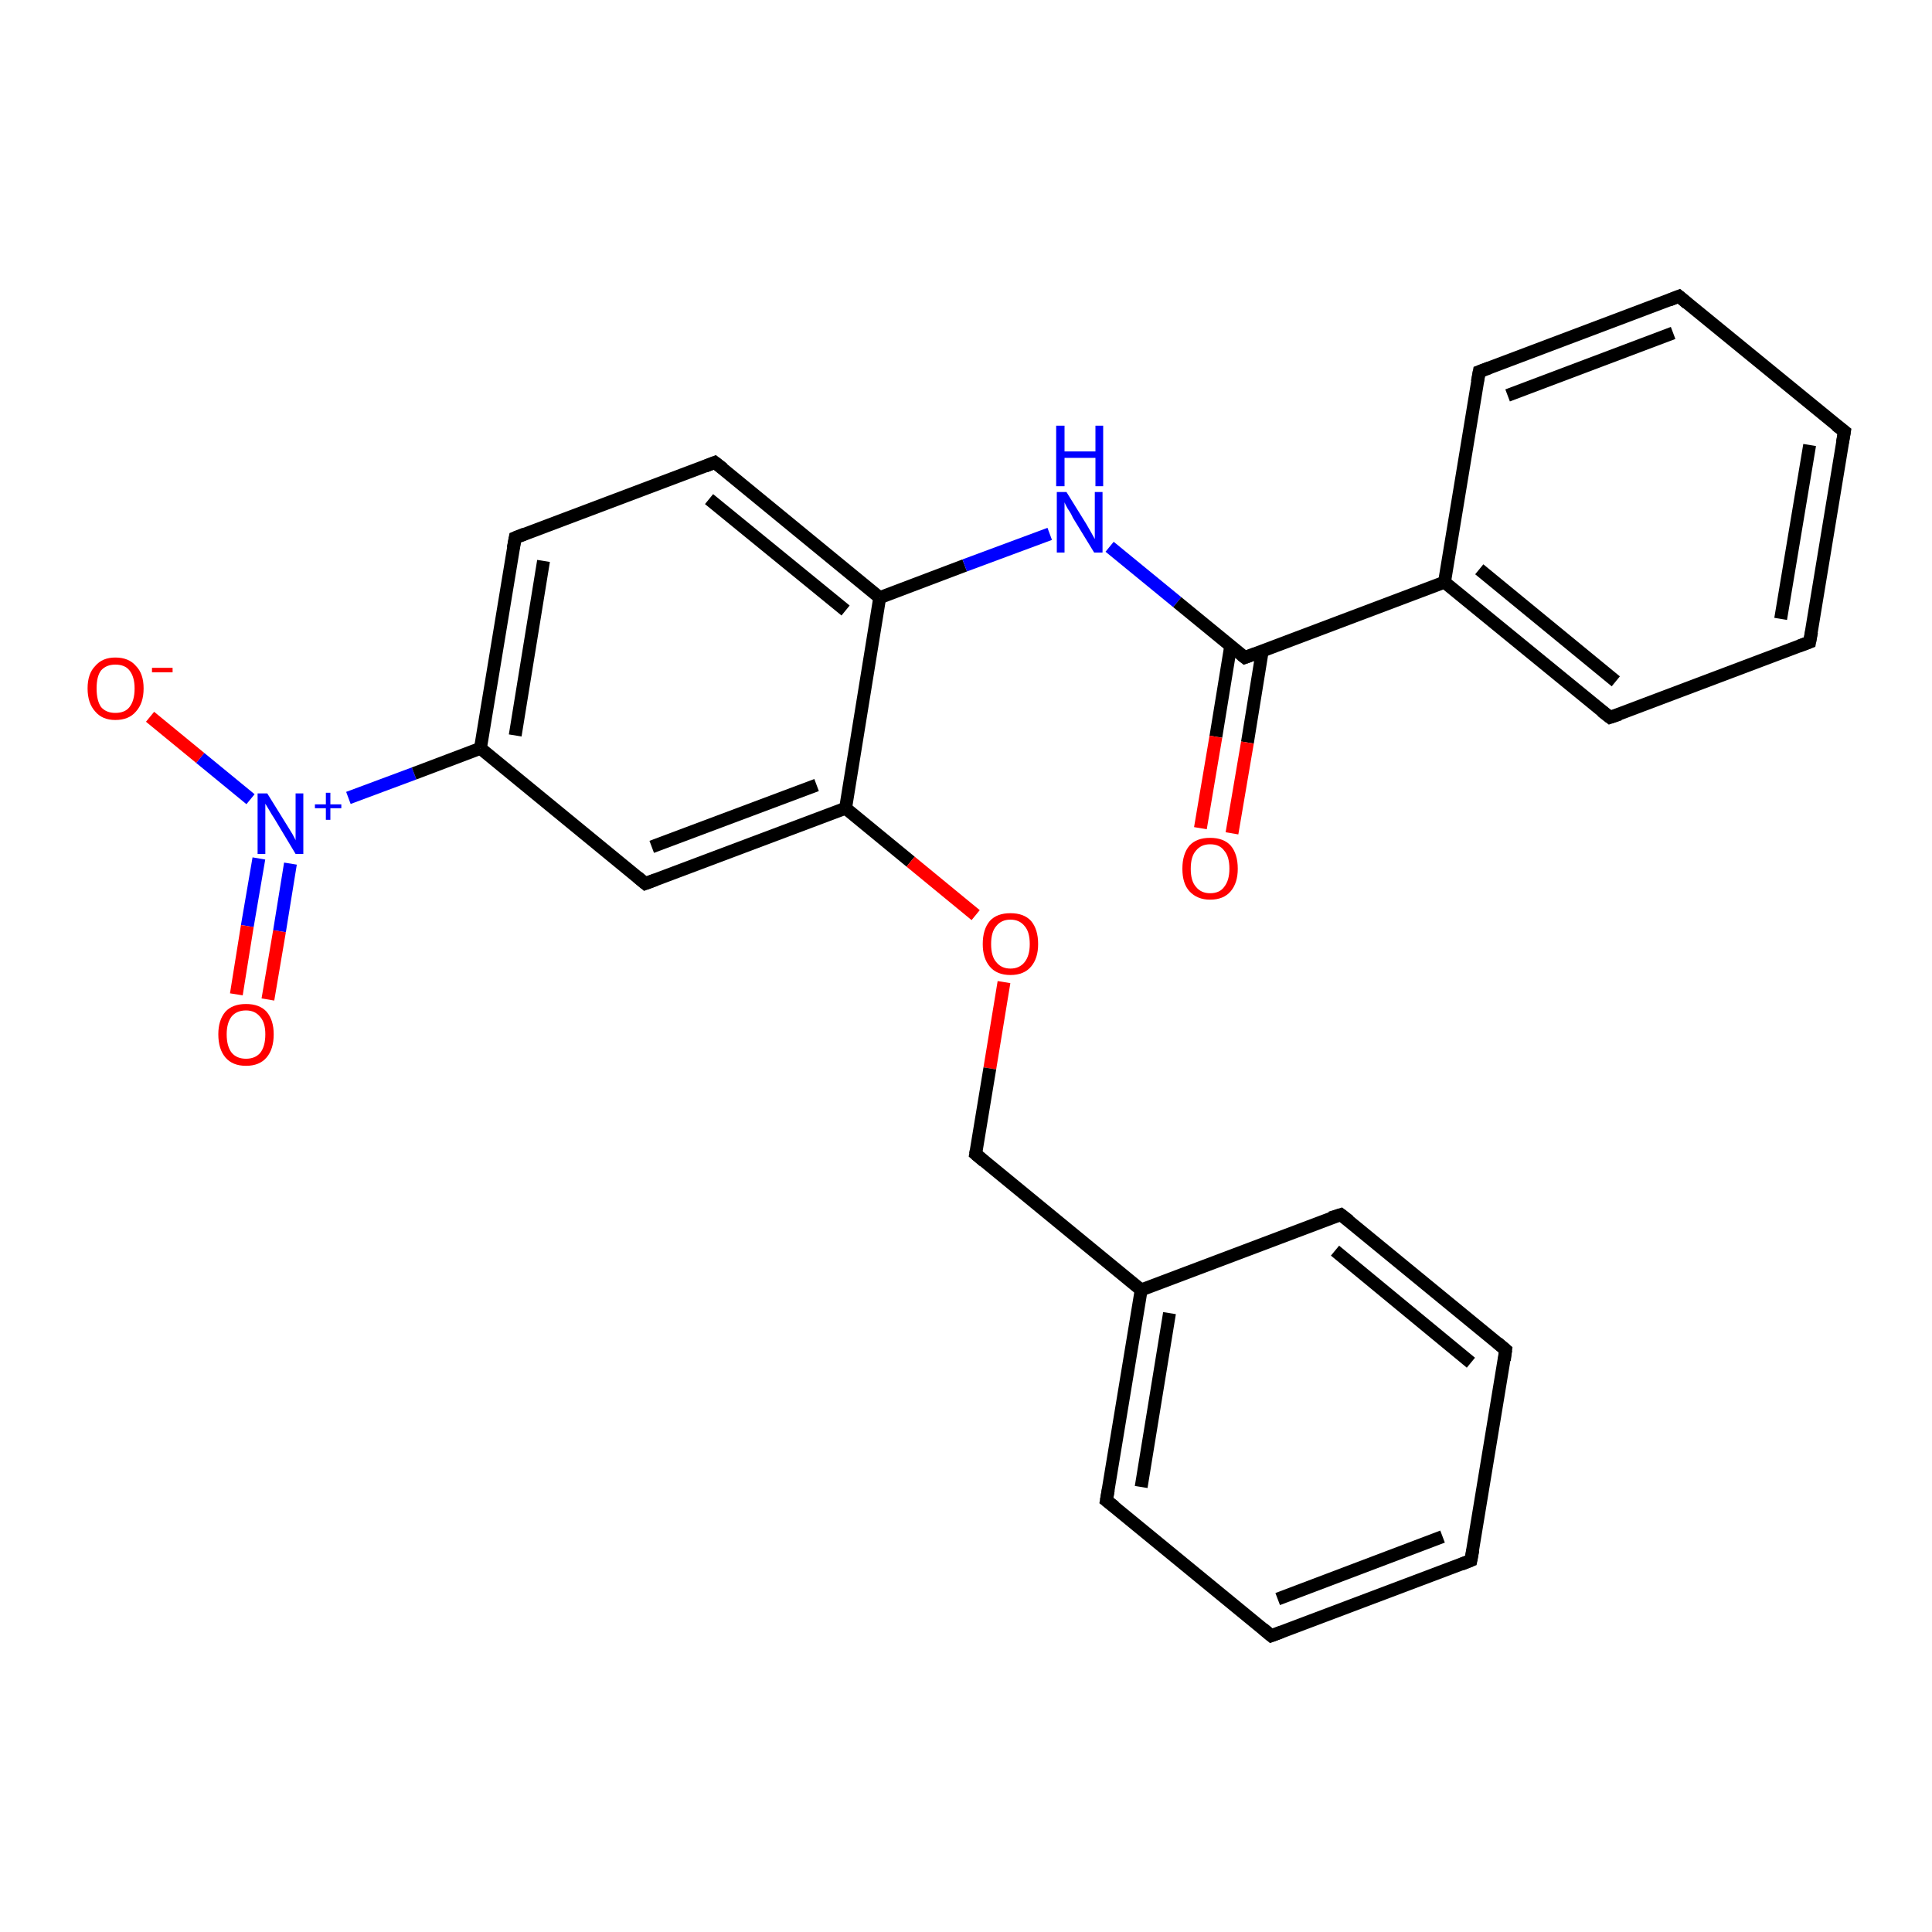 <?xml version='1.0' encoding='iso-8859-1'?>
<svg version='1.1' baseProfile='full'
              xmlns='http://www.w3.org/2000/svg'
                      xmlns:rdkit='http://www.rdkit.org/xml'
                      xmlns:xlink='http://www.w3.org/1999/xlink'
                  xml:space='preserve'
width='300px' height='300px' viewBox='0 0 300 300'>
<!-- END OF HEADER -->
<rect style='opacity:1.0;fill:#FFFFFF;stroke:none' width='300.0' height='300.0' x='0.0' y='0.0'> </rect>
<path class='bond-0 atom-0 atom-1' d='M 23.3,111.3 L 31.1,117.7' style='fill:none;fill-rule:evenodd;stroke:#FF0000;stroke-width:2.0px;stroke-linecap:butt;stroke-linejoin:miter;stroke-opacity:1' />
<path class='bond-0 atom-0 atom-1' d='M 31.1,117.7 L 38.9,124.1' style='fill:none;fill-rule:evenodd;stroke:#0000FF;stroke-width:2.0px;stroke-linecap:butt;stroke-linejoin:miter;stroke-opacity:1' />
<path class='bond-1 atom-1 atom-2' d='M 40.2,133.3 L 38.4,143.8' style='fill:none;fill-rule:evenodd;stroke:#0000FF;stroke-width:2.0px;stroke-linecap:butt;stroke-linejoin:miter;stroke-opacity:1' />
<path class='bond-1 atom-1 atom-2' d='M 38.4,143.8 L 36.7,154.4' style='fill:none;fill-rule:evenodd;stroke:#FF0000;stroke-width:2.0px;stroke-linecap:butt;stroke-linejoin:miter;stroke-opacity:1' />
<path class='bond-1 atom-1 atom-2' d='M 45.1,134.1 L 43.4,144.6' style='fill:none;fill-rule:evenodd;stroke:#0000FF;stroke-width:2.0px;stroke-linecap:butt;stroke-linejoin:miter;stroke-opacity:1' />
<path class='bond-1 atom-1 atom-2' d='M 43.4,144.6 L 41.6,155.2' style='fill:none;fill-rule:evenodd;stroke:#FF0000;stroke-width:2.0px;stroke-linecap:butt;stroke-linejoin:miter;stroke-opacity:1' />
<path class='bond-2 atom-1 atom-3' d='M 54.1,123.9 L 64.3,120.1' style='fill:none;fill-rule:evenodd;stroke:#0000FF;stroke-width:2.0px;stroke-linecap:butt;stroke-linejoin:miter;stroke-opacity:1' />
<path class='bond-2 atom-1 atom-3' d='M 64.3,120.1 L 74.6,116.2' style='fill:none;fill-rule:evenodd;stroke:#000000;stroke-width:2.0px;stroke-linecap:butt;stroke-linejoin:miter;stroke-opacity:1' />
<path class='bond-3 atom-3 atom-4' d='M 74.6,116.2 L 80.0,83.5' style='fill:none;fill-rule:evenodd;stroke:#000000;stroke-width:2.0px;stroke-linecap:butt;stroke-linejoin:miter;stroke-opacity:1' />
<path class='bond-3 atom-3 atom-4' d='M 80.0,114.2 L 84.4,87.1' style='fill:none;fill-rule:evenodd;stroke:#000000;stroke-width:2.0px;stroke-linecap:butt;stroke-linejoin:miter;stroke-opacity:1' />
<path class='bond-4 atom-4 atom-5' d='M 80.0,83.5 L 111.0,71.8' style='fill:none;fill-rule:evenodd;stroke:#000000;stroke-width:2.0px;stroke-linecap:butt;stroke-linejoin:miter;stroke-opacity:1' />
<path class='bond-5 atom-5 atom-6' d='M 111.0,71.8 L 136.6,92.8' style='fill:none;fill-rule:evenodd;stroke:#000000;stroke-width:2.0px;stroke-linecap:butt;stroke-linejoin:miter;stroke-opacity:1' />
<path class='bond-5 atom-5 atom-6' d='M 110.1,77.5 L 131.3,94.8' style='fill:none;fill-rule:evenodd;stroke:#000000;stroke-width:2.0px;stroke-linecap:butt;stroke-linejoin:miter;stroke-opacity:1' />
<path class='bond-6 atom-6 atom-7' d='M 136.6,92.8 L 149.8,87.8' style='fill:none;fill-rule:evenodd;stroke:#000000;stroke-width:2.0px;stroke-linecap:butt;stroke-linejoin:miter;stroke-opacity:1' />
<path class='bond-6 atom-6 atom-7' d='M 149.8,87.8 L 163.0,82.9' style='fill:none;fill-rule:evenodd;stroke:#0000FF;stroke-width:2.0px;stroke-linecap:butt;stroke-linejoin:miter;stroke-opacity:1' />
<path class='bond-7 atom-7 atom-8' d='M 172.3,84.9 L 182.8,93.5' style='fill:none;fill-rule:evenodd;stroke:#0000FF;stroke-width:2.0px;stroke-linecap:butt;stroke-linejoin:miter;stroke-opacity:1' />
<path class='bond-7 atom-7 atom-8' d='M 182.8,93.5 L 193.3,102.1' style='fill:none;fill-rule:evenodd;stroke:#000000;stroke-width:2.0px;stroke-linecap:butt;stroke-linejoin:miter;stroke-opacity:1' />
<path class='bond-8 atom-8 atom-9' d='M 191.1,100.3 L 188.8,114.4' style='fill:none;fill-rule:evenodd;stroke:#000000;stroke-width:2.0px;stroke-linecap:butt;stroke-linejoin:miter;stroke-opacity:1' />
<path class='bond-8 atom-8 atom-9' d='M 188.8,114.4 L 186.4,128.6' style='fill:none;fill-rule:evenodd;stroke:#FF0000;stroke-width:2.0px;stroke-linecap:butt;stroke-linejoin:miter;stroke-opacity:1' />
<path class='bond-8 atom-8 atom-9' d='M 196.0,101.1 L 193.7,115.3' style='fill:none;fill-rule:evenodd;stroke:#000000;stroke-width:2.0px;stroke-linecap:butt;stroke-linejoin:miter;stroke-opacity:1' />
<path class='bond-8 atom-8 atom-9' d='M 193.7,115.3 L 191.3,129.4' style='fill:none;fill-rule:evenodd;stroke:#FF0000;stroke-width:2.0px;stroke-linecap:butt;stroke-linejoin:miter;stroke-opacity:1' />
<path class='bond-9 atom-8 atom-10' d='M 193.3,102.1 L 224.3,90.4' style='fill:none;fill-rule:evenodd;stroke:#000000;stroke-width:2.0px;stroke-linecap:butt;stroke-linejoin:miter;stroke-opacity:1' />
<path class='bond-10 atom-10 atom-11' d='M 224.3,90.4 L 250.0,111.4' style='fill:none;fill-rule:evenodd;stroke:#000000;stroke-width:2.0px;stroke-linecap:butt;stroke-linejoin:miter;stroke-opacity:1' />
<path class='bond-10 atom-10 atom-11' d='M 229.7,88.4 L 250.9,105.8' style='fill:none;fill-rule:evenodd;stroke:#000000;stroke-width:2.0px;stroke-linecap:butt;stroke-linejoin:miter;stroke-opacity:1' />
<path class='bond-11 atom-11 atom-12' d='M 250.0,111.4 L 281.0,99.7' style='fill:none;fill-rule:evenodd;stroke:#000000;stroke-width:2.0px;stroke-linecap:butt;stroke-linejoin:miter;stroke-opacity:1' />
<path class='bond-12 atom-12 atom-13' d='M 281.0,99.7 L 286.4,67.0' style='fill:none;fill-rule:evenodd;stroke:#000000;stroke-width:2.0px;stroke-linecap:butt;stroke-linejoin:miter;stroke-opacity:1' />
<path class='bond-12 atom-12 atom-13' d='M 276.5,96.1 L 281.0,69.1' style='fill:none;fill-rule:evenodd;stroke:#000000;stroke-width:2.0px;stroke-linecap:butt;stroke-linejoin:miter;stroke-opacity:1' />
<path class='bond-13 atom-13 atom-14' d='M 286.4,67.0 L 260.7,46.0' style='fill:none;fill-rule:evenodd;stroke:#000000;stroke-width:2.0px;stroke-linecap:butt;stroke-linejoin:miter;stroke-opacity:1' />
<path class='bond-14 atom-14 atom-15' d='M 260.7,46.0 L 229.7,57.7' style='fill:none;fill-rule:evenodd;stroke:#000000;stroke-width:2.0px;stroke-linecap:butt;stroke-linejoin:miter;stroke-opacity:1' />
<path class='bond-14 atom-14 atom-15' d='M 259.8,51.7 L 234.1,61.4' style='fill:none;fill-rule:evenodd;stroke:#000000;stroke-width:2.0px;stroke-linecap:butt;stroke-linejoin:miter;stroke-opacity:1' />
<path class='bond-15 atom-6 atom-16' d='M 136.6,92.8 L 131.3,125.5' style='fill:none;fill-rule:evenodd;stroke:#000000;stroke-width:2.0px;stroke-linecap:butt;stroke-linejoin:miter;stroke-opacity:1' />
<path class='bond-16 atom-16 atom-17' d='M 131.3,125.5 L 141.4,133.8' style='fill:none;fill-rule:evenodd;stroke:#000000;stroke-width:2.0px;stroke-linecap:butt;stroke-linejoin:miter;stroke-opacity:1' />
<path class='bond-16 atom-16 atom-17' d='M 141.4,133.8 L 151.5,142.1' style='fill:none;fill-rule:evenodd;stroke:#FF0000;stroke-width:2.0px;stroke-linecap:butt;stroke-linejoin:miter;stroke-opacity:1' />
<path class='bond-17 atom-17 atom-18' d='M 155.9,152.5 L 153.7,165.9' style='fill:none;fill-rule:evenodd;stroke:#FF0000;stroke-width:2.0px;stroke-linecap:butt;stroke-linejoin:miter;stroke-opacity:1' />
<path class='bond-17 atom-17 atom-18' d='M 153.7,165.9 L 151.5,179.2' style='fill:none;fill-rule:evenodd;stroke:#000000;stroke-width:2.0px;stroke-linecap:butt;stroke-linejoin:miter;stroke-opacity:1' />
<path class='bond-18 atom-18 atom-19' d='M 151.5,179.2 L 177.2,200.3' style='fill:none;fill-rule:evenodd;stroke:#000000;stroke-width:2.0px;stroke-linecap:butt;stroke-linejoin:miter;stroke-opacity:1' />
<path class='bond-19 atom-19 atom-20' d='M 177.2,200.3 L 171.8,233.0' style='fill:none;fill-rule:evenodd;stroke:#000000;stroke-width:2.0px;stroke-linecap:butt;stroke-linejoin:miter;stroke-opacity:1' />
<path class='bond-19 atom-19 atom-20' d='M 181.6,203.9 L 177.2,230.9' style='fill:none;fill-rule:evenodd;stroke:#000000;stroke-width:2.0px;stroke-linecap:butt;stroke-linejoin:miter;stroke-opacity:1' />
<path class='bond-20 atom-20 atom-21' d='M 171.8,233.0 L 197.4,254.0' style='fill:none;fill-rule:evenodd;stroke:#000000;stroke-width:2.0px;stroke-linecap:butt;stroke-linejoin:miter;stroke-opacity:1' />
<path class='bond-21 atom-21 atom-22' d='M 197.4,254.0 L 228.4,242.3' style='fill:none;fill-rule:evenodd;stroke:#000000;stroke-width:2.0px;stroke-linecap:butt;stroke-linejoin:miter;stroke-opacity:1' />
<path class='bond-21 atom-21 atom-22' d='M 198.4,248.3 L 224.0,238.6' style='fill:none;fill-rule:evenodd;stroke:#000000;stroke-width:2.0px;stroke-linecap:butt;stroke-linejoin:miter;stroke-opacity:1' />
<path class='bond-22 atom-22 atom-23' d='M 228.4,242.3 L 233.8,209.6' style='fill:none;fill-rule:evenodd;stroke:#000000;stroke-width:2.0px;stroke-linecap:butt;stroke-linejoin:miter;stroke-opacity:1' />
<path class='bond-23 atom-23 atom-24' d='M 233.8,209.6 L 208.2,188.6' style='fill:none;fill-rule:evenodd;stroke:#000000;stroke-width:2.0px;stroke-linecap:butt;stroke-linejoin:miter;stroke-opacity:1' />
<path class='bond-23 atom-23 atom-24' d='M 228.4,211.6 L 207.3,194.2' style='fill:none;fill-rule:evenodd;stroke:#000000;stroke-width:2.0px;stroke-linecap:butt;stroke-linejoin:miter;stroke-opacity:1' />
<path class='bond-24 atom-16 atom-25' d='M 131.3,125.5 L 100.2,137.2' style='fill:none;fill-rule:evenodd;stroke:#000000;stroke-width:2.0px;stroke-linecap:butt;stroke-linejoin:miter;stroke-opacity:1' />
<path class='bond-24 atom-16 atom-25' d='M 126.8,121.9 L 101.2,131.5' style='fill:none;fill-rule:evenodd;stroke:#000000;stroke-width:2.0px;stroke-linecap:butt;stroke-linejoin:miter;stroke-opacity:1' />
<path class='bond-25 atom-25 atom-3' d='M 100.2,137.2 L 74.6,116.2' style='fill:none;fill-rule:evenodd;stroke:#000000;stroke-width:2.0px;stroke-linecap:butt;stroke-linejoin:miter;stroke-opacity:1' />
<path class='bond-26 atom-15 atom-10' d='M 229.7,57.7 L 224.3,90.4' style='fill:none;fill-rule:evenodd;stroke:#000000;stroke-width:2.0px;stroke-linecap:butt;stroke-linejoin:miter;stroke-opacity:1' />
<path class='bond-27 atom-24 atom-19' d='M 208.2,188.6 L 177.2,200.3' style='fill:none;fill-rule:evenodd;stroke:#000000;stroke-width:2.0px;stroke-linecap:butt;stroke-linejoin:miter;stroke-opacity:1' />
<path d='M 79.7,85.1 L 80.0,83.5 L 81.5,82.9' style='fill:none;stroke:#000000;stroke-width:2.0px;stroke-linecap:butt;stroke-linejoin:miter;stroke-opacity:1;' />
<path d='M 109.5,72.4 L 111.0,71.8 L 112.3,72.8' style='fill:none;stroke:#000000;stroke-width:2.0px;stroke-linecap:butt;stroke-linejoin:miter;stroke-opacity:1;' />
<path d='M 192.8,101.7 L 193.3,102.1 L 194.9,101.5' style='fill:none;stroke:#000000;stroke-width:2.0px;stroke-linecap:butt;stroke-linejoin:miter;stroke-opacity:1;' />
<path d='M 248.7,110.4 L 250.0,111.4 L 251.5,110.9' style='fill:none;stroke:#000000;stroke-width:2.0px;stroke-linecap:butt;stroke-linejoin:miter;stroke-opacity:1;' />
<path d='M 279.4,100.3 L 281.0,99.7 L 281.3,98.1' style='fill:none;stroke:#000000;stroke-width:2.0px;stroke-linecap:butt;stroke-linejoin:miter;stroke-opacity:1;' />
<path d='M 286.1,68.7 L 286.4,67.0 L 285.1,66.0' style='fill:none;stroke:#000000;stroke-width:2.0px;stroke-linecap:butt;stroke-linejoin:miter;stroke-opacity:1;' />
<path d='M 262.0,47.1 L 260.7,46.0 L 259.2,46.6' style='fill:none;stroke:#000000;stroke-width:2.0px;stroke-linecap:butt;stroke-linejoin:miter;stroke-opacity:1;' />
<path d='M 231.3,57.1 L 229.7,57.7 L 229.4,59.3' style='fill:none;stroke:#000000;stroke-width:2.0px;stroke-linecap:butt;stroke-linejoin:miter;stroke-opacity:1;' />
<path d='M 151.6,178.6 L 151.5,179.2 L 152.8,180.3' style='fill:none;stroke:#000000;stroke-width:2.0px;stroke-linecap:butt;stroke-linejoin:miter;stroke-opacity:1;' />
<path d='M 172.1,231.3 L 171.8,233.0 L 173.1,234.0' style='fill:none;stroke:#000000;stroke-width:2.0px;stroke-linecap:butt;stroke-linejoin:miter;stroke-opacity:1;' />
<path d='M 196.1,252.9 L 197.4,254.0 L 199.0,253.4' style='fill:none;stroke:#000000;stroke-width:2.0px;stroke-linecap:butt;stroke-linejoin:miter;stroke-opacity:1;' />
<path d='M 226.9,242.9 L 228.4,242.3 L 228.7,240.7' style='fill:none;stroke:#000000;stroke-width:2.0px;stroke-linecap:butt;stroke-linejoin:miter;stroke-opacity:1;' />
<path d='M 233.6,211.2 L 233.8,209.6 L 232.5,208.5' style='fill:none;stroke:#000000;stroke-width:2.0px;stroke-linecap:butt;stroke-linejoin:miter;stroke-opacity:1;' />
<path d='M 209.5,189.6 L 208.2,188.6 L 206.6,189.1' style='fill:none;stroke:#000000;stroke-width:2.0px;stroke-linecap:butt;stroke-linejoin:miter;stroke-opacity:1;' />
<path d='M 101.8,136.6 L 100.2,137.2 L 99.0,136.2' style='fill:none;stroke:#000000;stroke-width:2.0px;stroke-linecap:butt;stroke-linejoin:miter;stroke-opacity:1;' />
<path class='atom-0' d='M 13.6 106.9
Q 13.6 104.6, 14.8 103.4
Q 15.9 102.1, 17.9 102.1
Q 20.0 102.1, 21.1 103.4
Q 22.3 104.6, 22.3 106.9
Q 22.3 109.2, 21.1 110.5
Q 20.0 111.8, 17.9 111.8
Q 15.9 111.8, 14.8 110.5
Q 13.6 109.2, 13.6 106.9
M 17.9 110.7
Q 19.4 110.7, 20.1 109.8
Q 20.9 108.8, 20.9 106.9
Q 20.9 105.1, 20.1 104.1
Q 19.4 103.2, 17.9 103.2
Q 16.5 103.2, 15.7 104.1
Q 15.0 105.0, 15.0 106.9
Q 15.0 108.8, 15.7 109.8
Q 16.5 110.7, 17.9 110.7
' fill='#FF0000'/>
<path class='atom-0' d='M 23.6 103.7
L 26.8 103.7
L 26.8 104.4
L 23.6 104.4
L 23.6 103.7
' fill='#FF0000'/>
<path class='atom-1' d='M 41.5 123.2
L 44.6 128.2
Q 44.9 128.7, 45.4 129.5
Q 45.9 130.4, 45.9 130.5
L 45.9 123.2
L 47.1 123.2
L 47.1 132.6
L 45.9 132.6
L 42.6 127.1
Q 42.2 126.5, 41.8 125.8
Q 41.4 125.1, 41.2 124.8
L 41.2 132.6
L 40.0 132.6
L 40.0 123.2
L 41.5 123.2
' fill='#0000FF'/>
<path class='atom-1' d='M 48.9 124.9
L 50.6 124.9
L 50.6 123.1
L 51.3 123.1
L 51.3 124.9
L 53.0 124.9
L 53.0 125.5
L 51.3 125.5
L 51.3 127.3
L 50.6 127.3
L 50.6 125.5
L 48.9 125.5
L 48.9 124.9
' fill='#0000FF'/>
<path class='atom-2' d='M 33.9 160.6
Q 33.9 158.4, 35.0 157.1
Q 36.1 155.9, 38.2 155.9
Q 40.3 155.9, 41.4 157.1
Q 42.5 158.4, 42.5 160.6
Q 42.5 162.9, 41.4 164.2
Q 40.3 165.5, 38.2 165.5
Q 36.1 165.5, 35.0 164.2
Q 33.9 162.9, 33.9 160.6
M 38.2 164.4
Q 39.6 164.4, 40.4 163.5
Q 41.2 162.5, 41.2 160.6
Q 41.2 158.8, 40.4 157.9
Q 39.6 156.9, 38.2 156.9
Q 36.8 156.9, 36.0 157.8
Q 35.2 158.8, 35.2 160.6
Q 35.2 162.5, 36.0 163.5
Q 36.8 164.4, 38.2 164.4
' fill='#FF0000'/>
<path class='atom-7' d='M 165.6 76.4
L 168.7 81.4
Q 169.0 81.9, 169.5 82.8
Q 170.0 83.7, 170.0 83.7
L 170.0 76.4
L 171.2 76.4
L 171.2 85.8
L 169.9 85.8
L 166.6 80.4
Q 166.3 79.7, 165.8 79.0
Q 165.4 78.3, 165.3 78.0
L 165.3 85.8
L 164.1 85.8
L 164.1 76.4
L 165.6 76.4
' fill='#0000FF'/>
<path class='atom-7' d='M 164.0 66.1
L 165.3 66.1
L 165.3 70.1
L 170.1 70.1
L 170.1 66.1
L 171.3 66.1
L 171.3 75.5
L 170.1 75.5
L 170.1 71.1
L 165.3 71.1
L 165.3 75.5
L 164.0 75.5
L 164.0 66.1
' fill='#0000FF'/>
<path class='atom-9' d='M 183.6 134.9
Q 183.6 132.6, 184.7 131.3
Q 185.8 130.1, 187.9 130.1
Q 190.0 130.1, 191.1 131.3
Q 192.2 132.6, 192.2 134.9
Q 192.2 137.1, 191.1 138.4
Q 190.0 139.7, 187.9 139.7
Q 185.9 139.7, 184.7 138.4
Q 183.6 137.2, 183.6 134.9
M 187.9 138.7
Q 189.4 138.7, 190.1 137.7
Q 190.9 136.7, 190.9 134.9
Q 190.9 133.0, 190.1 132.1
Q 189.4 131.1, 187.9 131.1
Q 186.5 131.1, 185.7 132.1
Q 184.9 133.0, 184.9 134.9
Q 184.9 136.8, 185.7 137.7
Q 186.5 138.7, 187.9 138.7
' fill='#FF0000'/>
<path class='atom-17' d='M 152.6 146.6
Q 152.6 144.3, 153.7 143.0
Q 154.8 141.8, 156.9 141.8
Q 159.0 141.8, 160.1 143.0
Q 161.2 144.3, 161.2 146.6
Q 161.2 148.8, 160.1 150.1
Q 159.0 151.4, 156.9 151.4
Q 154.8 151.4, 153.7 150.1
Q 152.6 148.8, 152.6 146.6
M 156.9 150.4
Q 158.3 150.4, 159.1 149.4
Q 159.9 148.4, 159.9 146.6
Q 159.9 144.7, 159.1 143.8
Q 158.3 142.8, 156.9 142.8
Q 155.5 142.8, 154.7 143.8
Q 153.9 144.7, 153.9 146.6
Q 153.9 148.5, 154.7 149.4
Q 155.5 150.4, 156.9 150.4
' fill='#FF0000'/>
</svg>
